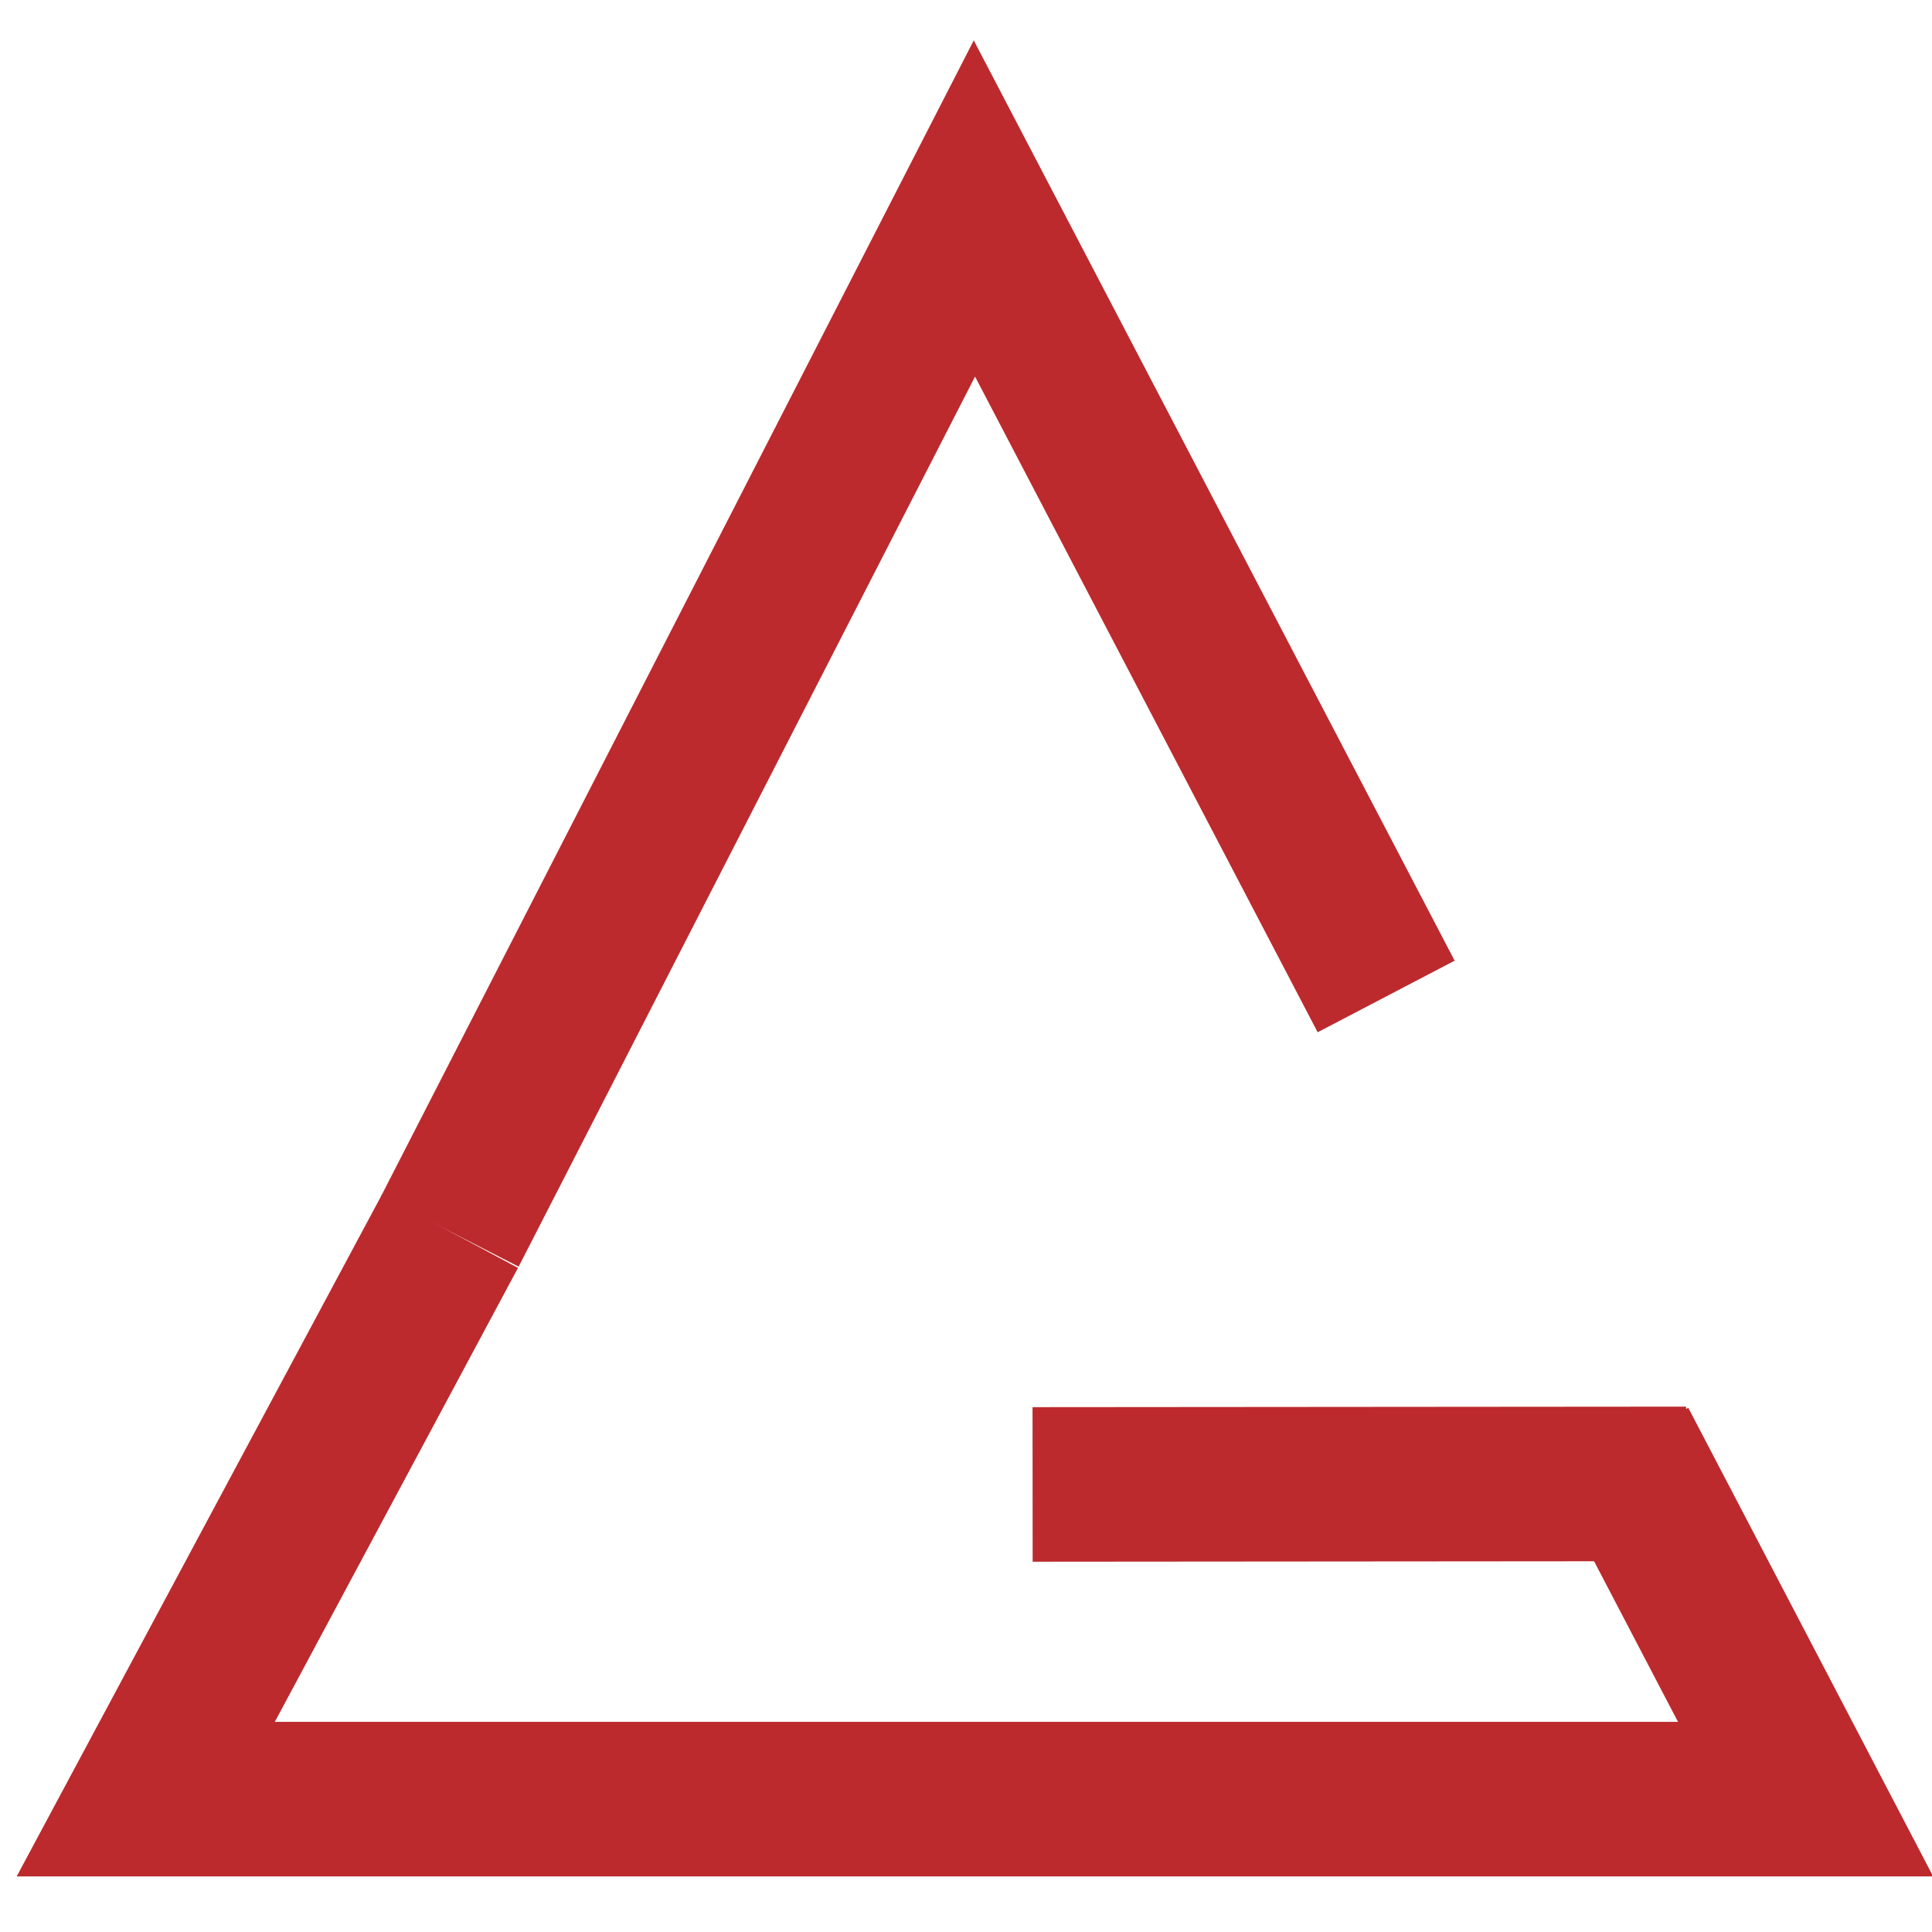 <?xml version="1.0" encoding="UTF-8"?> <svg xmlns="http://www.w3.org/2000/svg" xmlns:xlink="http://www.w3.org/1999/xlink" version="1.1" x="0" y="0" width="100" height="100" viewBox="0, 0, 100, 100"><g id="Layer_1"><path d="M23.285,63.737 L50.435,10.791 L71.747,51.577" fill-opacity="0" stroke="#BC2A2D" stroke-width="8"></path><path d="M83.841,74.721 L93.456,93.123 L7.544,93.123 L23.285,63.737" fill-opacity="0" stroke="#BC2A2D" stroke-width="8"></path><path d="M53.447,76.834 L87.275,76.807" fill-opacity="0" stroke="#BC2A2D" stroke-width="8"></path></g></svg> 